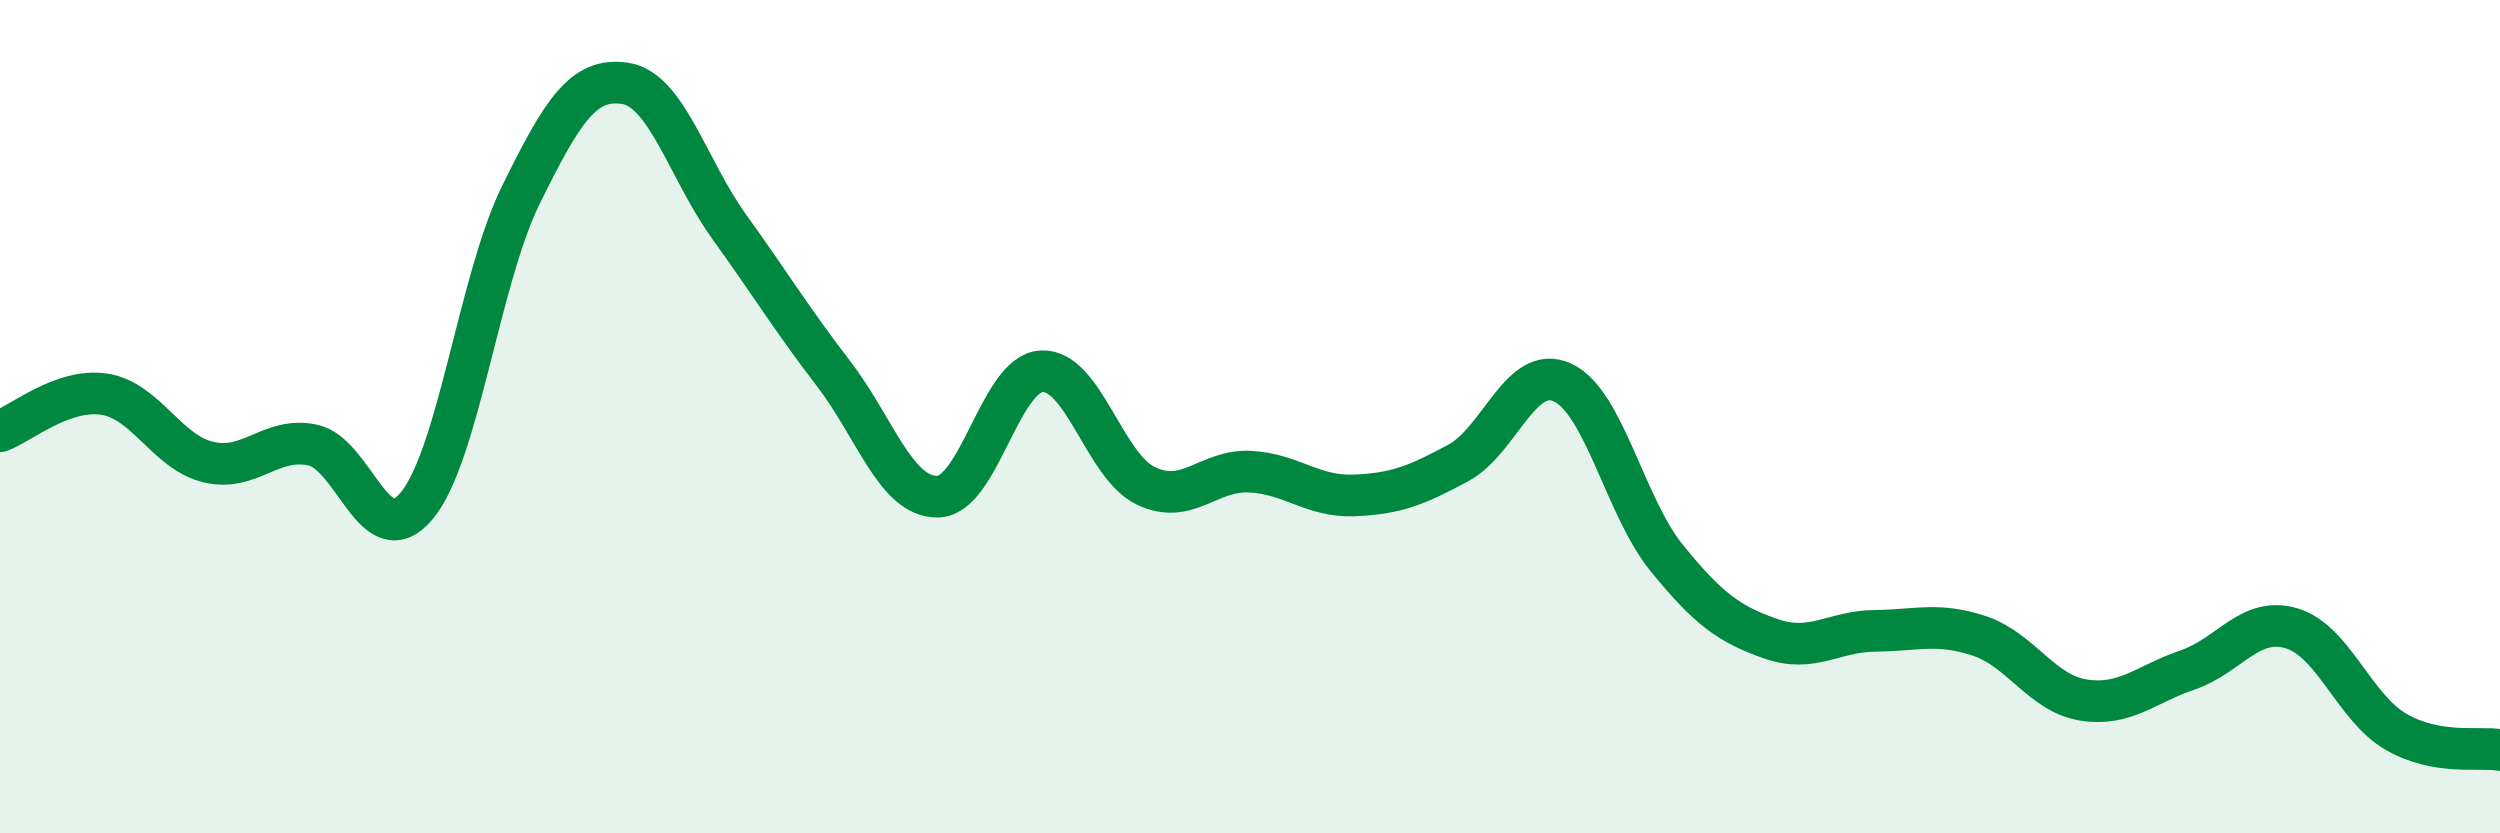 
    <svg width="60" height="20" viewBox="0 0 60 20" xmlns="http://www.w3.org/2000/svg">
      <path
        d="M 0,10.35 C 0.5,10.17 1.5,9.31 2.5,9.46 C 3.5,9.61 4,10.85 5,11.09 C 6,11.33 6.5,10.47 7.5,10.68 C 8.5,10.89 9,13.34 10,12.14 C 11,10.94 11.5,6.71 12.5,4.68 C 13.5,2.65 14,1.85 15,2 C 16,2.15 16.5,4.05 17.5,5.44 C 18.5,6.83 19,7.66 20,8.96 C 21,10.26 21.5,11.93 22.5,11.92 C 23.5,11.91 24,8.96 25,8.91 C 26,8.86 26.5,11.18 27.5,11.66 C 28.5,12.14 29,11.27 30,11.32 C 31,11.37 31.5,11.93 32.5,11.89 C 33.5,11.85 34,11.65 35,11.11 C 36,10.57 36.5,8.72 37.5,9.18 C 38.5,9.64 39,12.16 40,13.39 C 41,14.62 41.5,14.98 42.5,15.33 C 43.5,15.68 44,15.15 45,15.14 C 46,15.13 46.5,14.93 47.5,15.26 C 48.5,15.59 49,16.64 50,16.8 C 51,16.96 51.5,16.42 52.5,16.08 C 53.5,15.74 54,14.78 55,15.08 C 56,15.38 56.5,16.98 57.5,17.56 C 58.5,18.14 59.5,17.91 60,18L60 20L0 20Z"
        fill="#008740"
        opacity="0.1"
        stroke-linecap="round"
        stroke-linejoin="round"
      />
      <path
        d="M 0,10.35 C 0.5,10.17 1.5,9.31 2.5,9.46 C 3.5,9.61 4,10.85 5,11.09 C 6,11.33 6.5,10.47 7.5,10.68 C 8.5,10.89 9,13.34 10,12.14 C 11,10.94 11.5,6.71 12.5,4.68 C 13.5,2.65 14,1.85 15,2 C 16,2.15 16.5,4.05 17.5,5.44 C 18.5,6.83 19,7.66 20,8.96 C 21,10.26 21.5,11.93 22.5,11.92 C 23.5,11.91 24,8.96 25,8.91 C 26,8.86 26.5,11.18 27.5,11.66 C 28.5,12.14 29,11.27 30,11.32 C 31,11.37 31.5,11.93 32.5,11.89 C 33.5,11.85 34,11.65 35,11.11 C 36,10.57 36.5,8.72 37.5,9.18 C 38.5,9.64 39,12.16 40,13.39 C 41,14.62 41.5,14.98 42.5,15.33 C 43.5,15.68 44,15.15 45,15.14 C 46,15.13 46.5,14.93 47.5,15.26 C 48.5,15.59 49,16.64 50,16.8 C 51,16.96 51.5,16.42 52.5,16.08 C 53.5,15.74 54,14.78 55,15.08 C 56,15.38 56.5,16.98 57.5,17.56 C 58.5,18.14 59.5,17.91 60,18"
        stroke="#008740"
        stroke-width="1"
        fill="none"
        stroke-linecap="round"
        stroke-linejoin="round"
      />
    </svg>
  